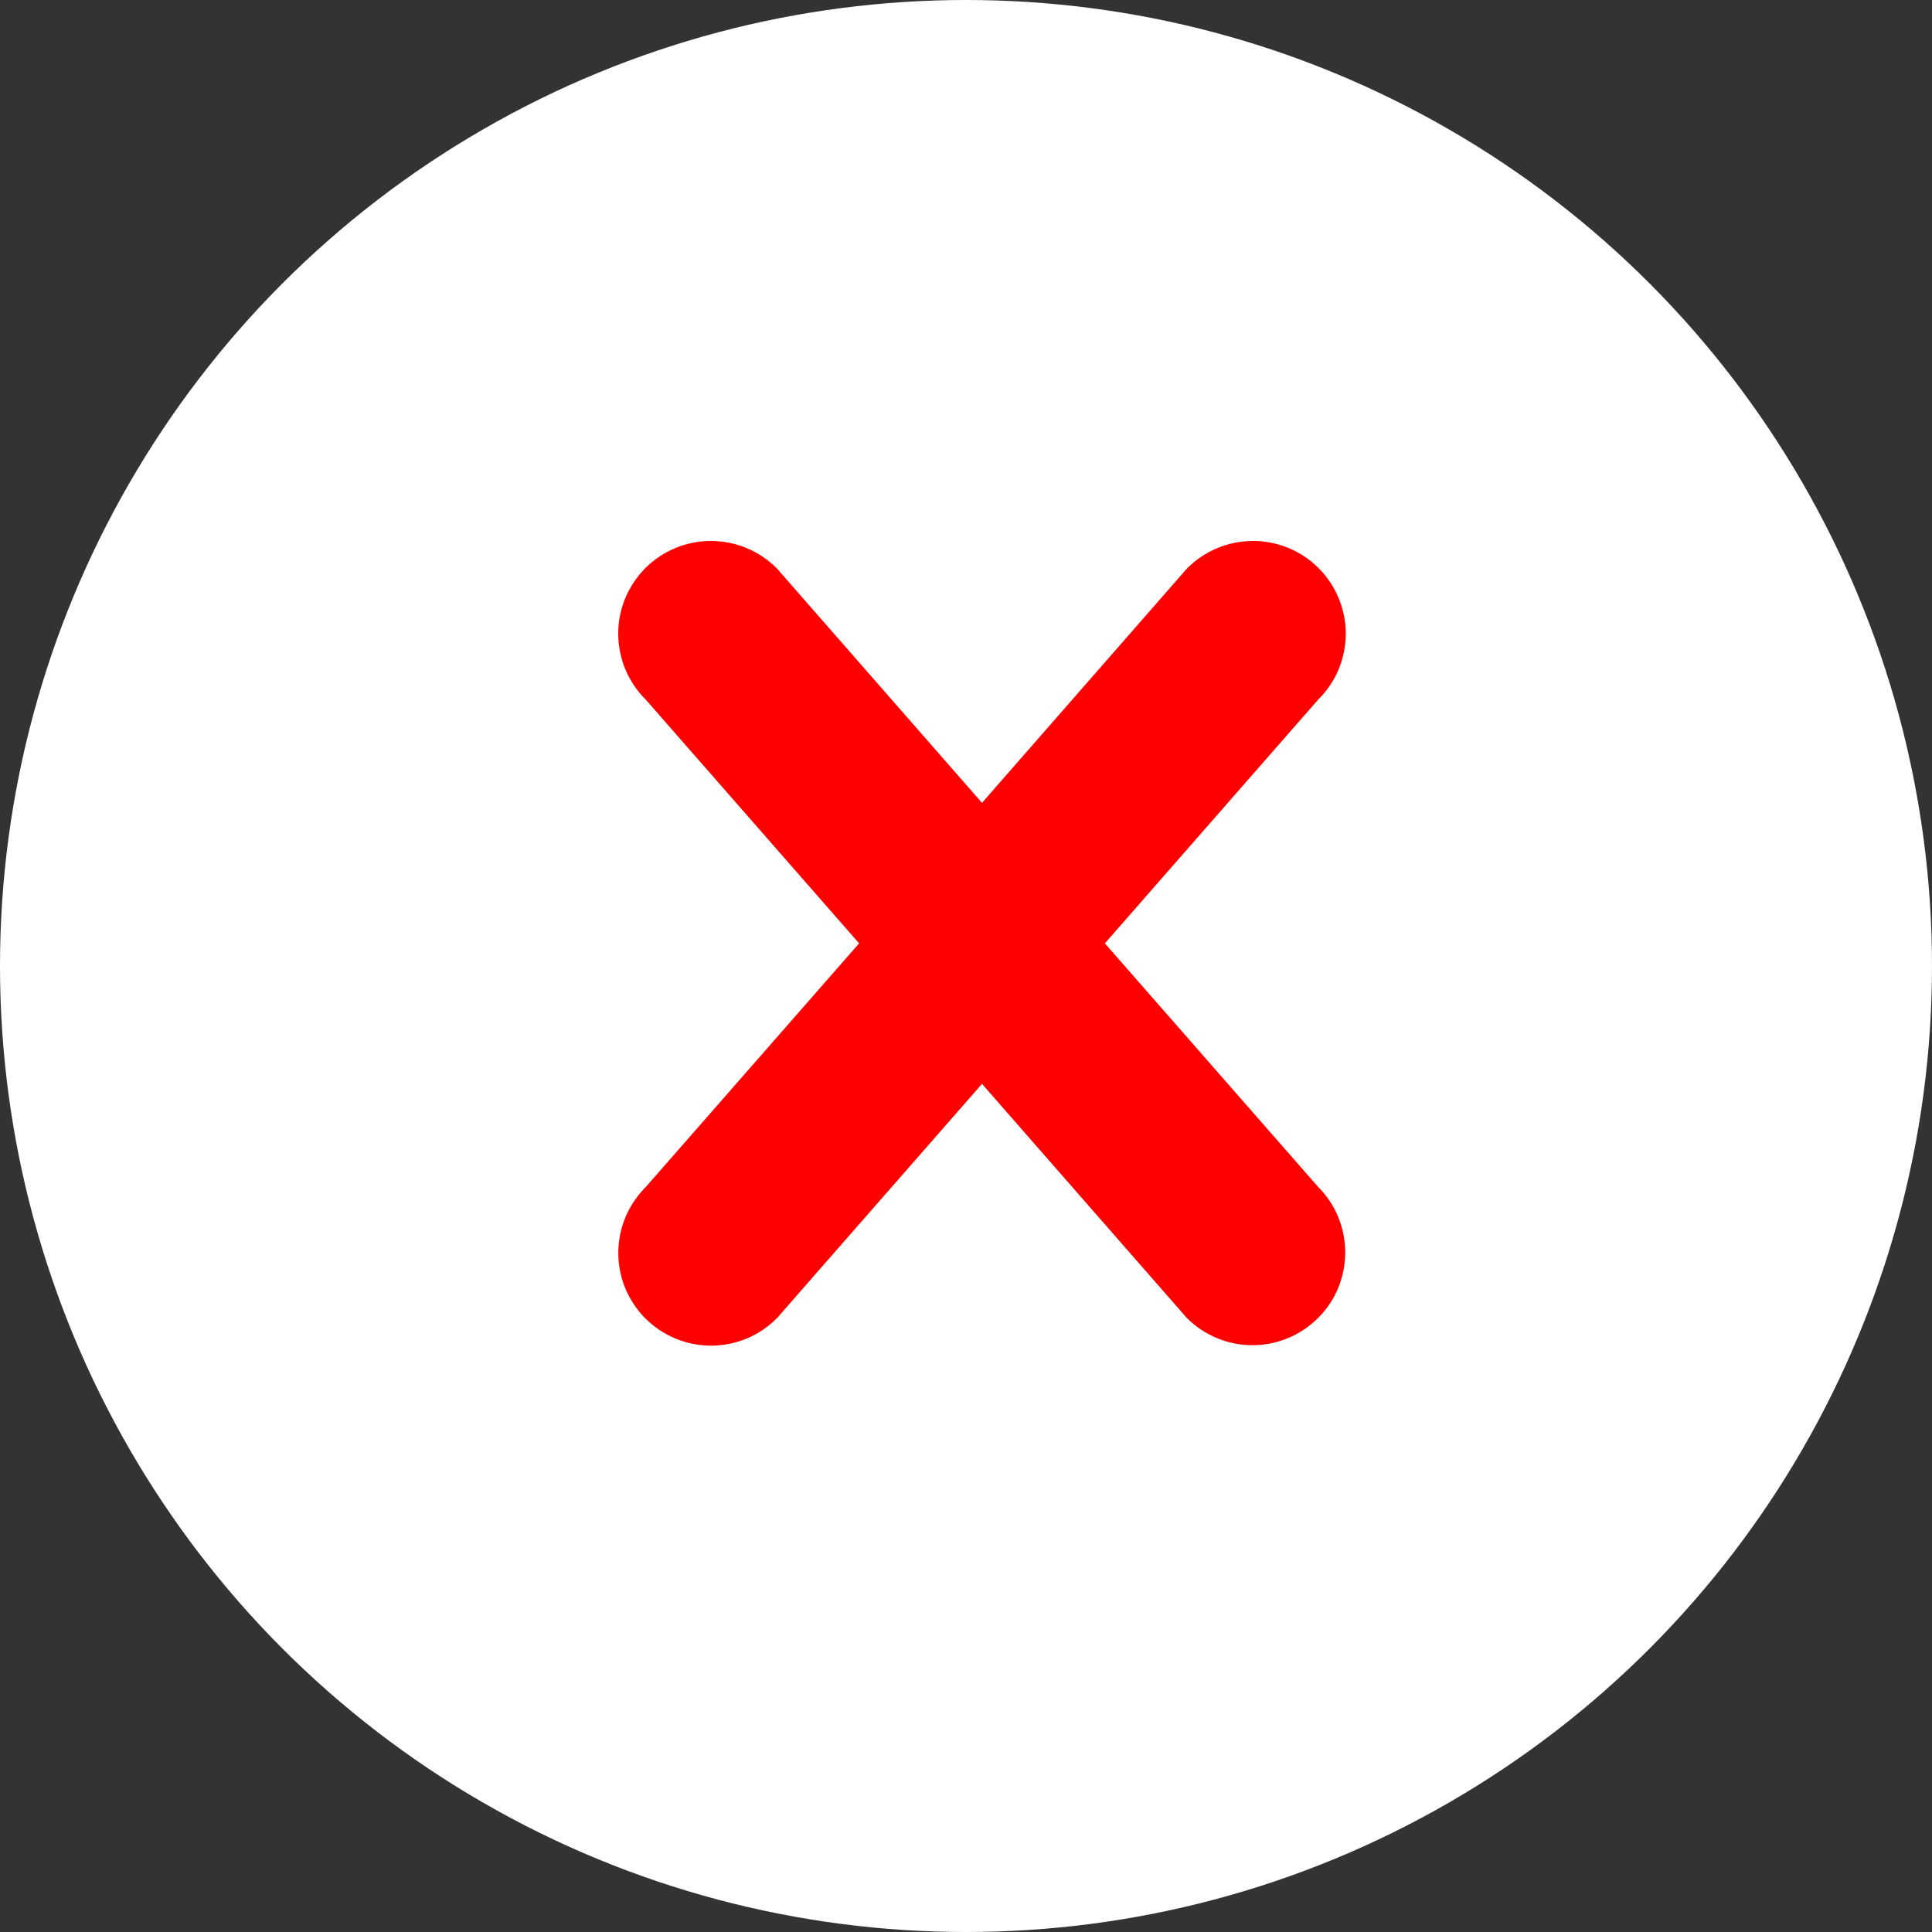 <?xml version="1.0" encoding="UTF-8"?> <svg xmlns="http://www.w3.org/2000/svg" width="25" height="25" viewBox="0 0 25 25" fill="none"><rect x="0" y="0" width="25" height="25" fill="#333333" stroke="none"/> <circle cx="12.5" cy="12.5" r="12.5" fill="white"></circle> <path d="M17.055 17.055C16.83 17.28 16.525 17.407 16.207 17.407C15.889 17.407 15.584 17.28 15.358 17.055L12.707 14.025L10.056 17.054C9.945 17.167 9.813 17.257 9.667 17.319C9.521 17.38 9.364 17.412 9.206 17.413C9.047 17.413 8.891 17.383 8.744 17.322C8.598 17.262 8.464 17.173 8.352 17.061C8.24 16.949 8.152 16.816 8.091 16.67C8.031 16.523 8 16.366 8.001 16.208C8.002 16.049 8.034 15.893 8.095 15.747C8.157 15.601 8.246 15.469 8.359 15.357L11.117 12.207L8.358 9.055C8.245 8.944 8.156 8.812 8.094 8.666C8.033 8.52 8.001 8.363 8 8.205C7.999 8.046 8.03 7.89 8.09 7.743C8.151 7.597 8.239 7.463 8.351 7.351C8.463 7.239 8.597 7.151 8.743 7.09C8.89 7.03 9.046 6.999 9.205 7C9.363 7.001 9.52 7.033 9.666 7.094C9.812 7.156 9.944 7.245 10.055 7.358L12.707 10.389L15.358 7.358C15.47 7.245 15.602 7.156 15.748 7.094C15.894 7.033 16.05 7.001 16.209 7C16.367 6.999 16.524 7.03 16.671 7.09C16.817 7.151 16.95 7.239 17.062 7.351C17.174 7.463 17.263 7.597 17.323 7.743C17.384 7.89 17.415 8.046 17.414 8.205C17.413 8.363 17.381 8.52 17.32 8.666C17.258 8.812 17.168 8.944 17.055 9.055L14.297 12.207L17.055 15.357C17.167 15.469 17.256 15.601 17.316 15.747C17.376 15.893 17.407 16.049 17.407 16.206C17.407 16.364 17.376 16.52 17.316 16.666C17.256 16.812 17.167 16.944 17.055 17.055Z" fill="#FF0000"></path> </svg> 